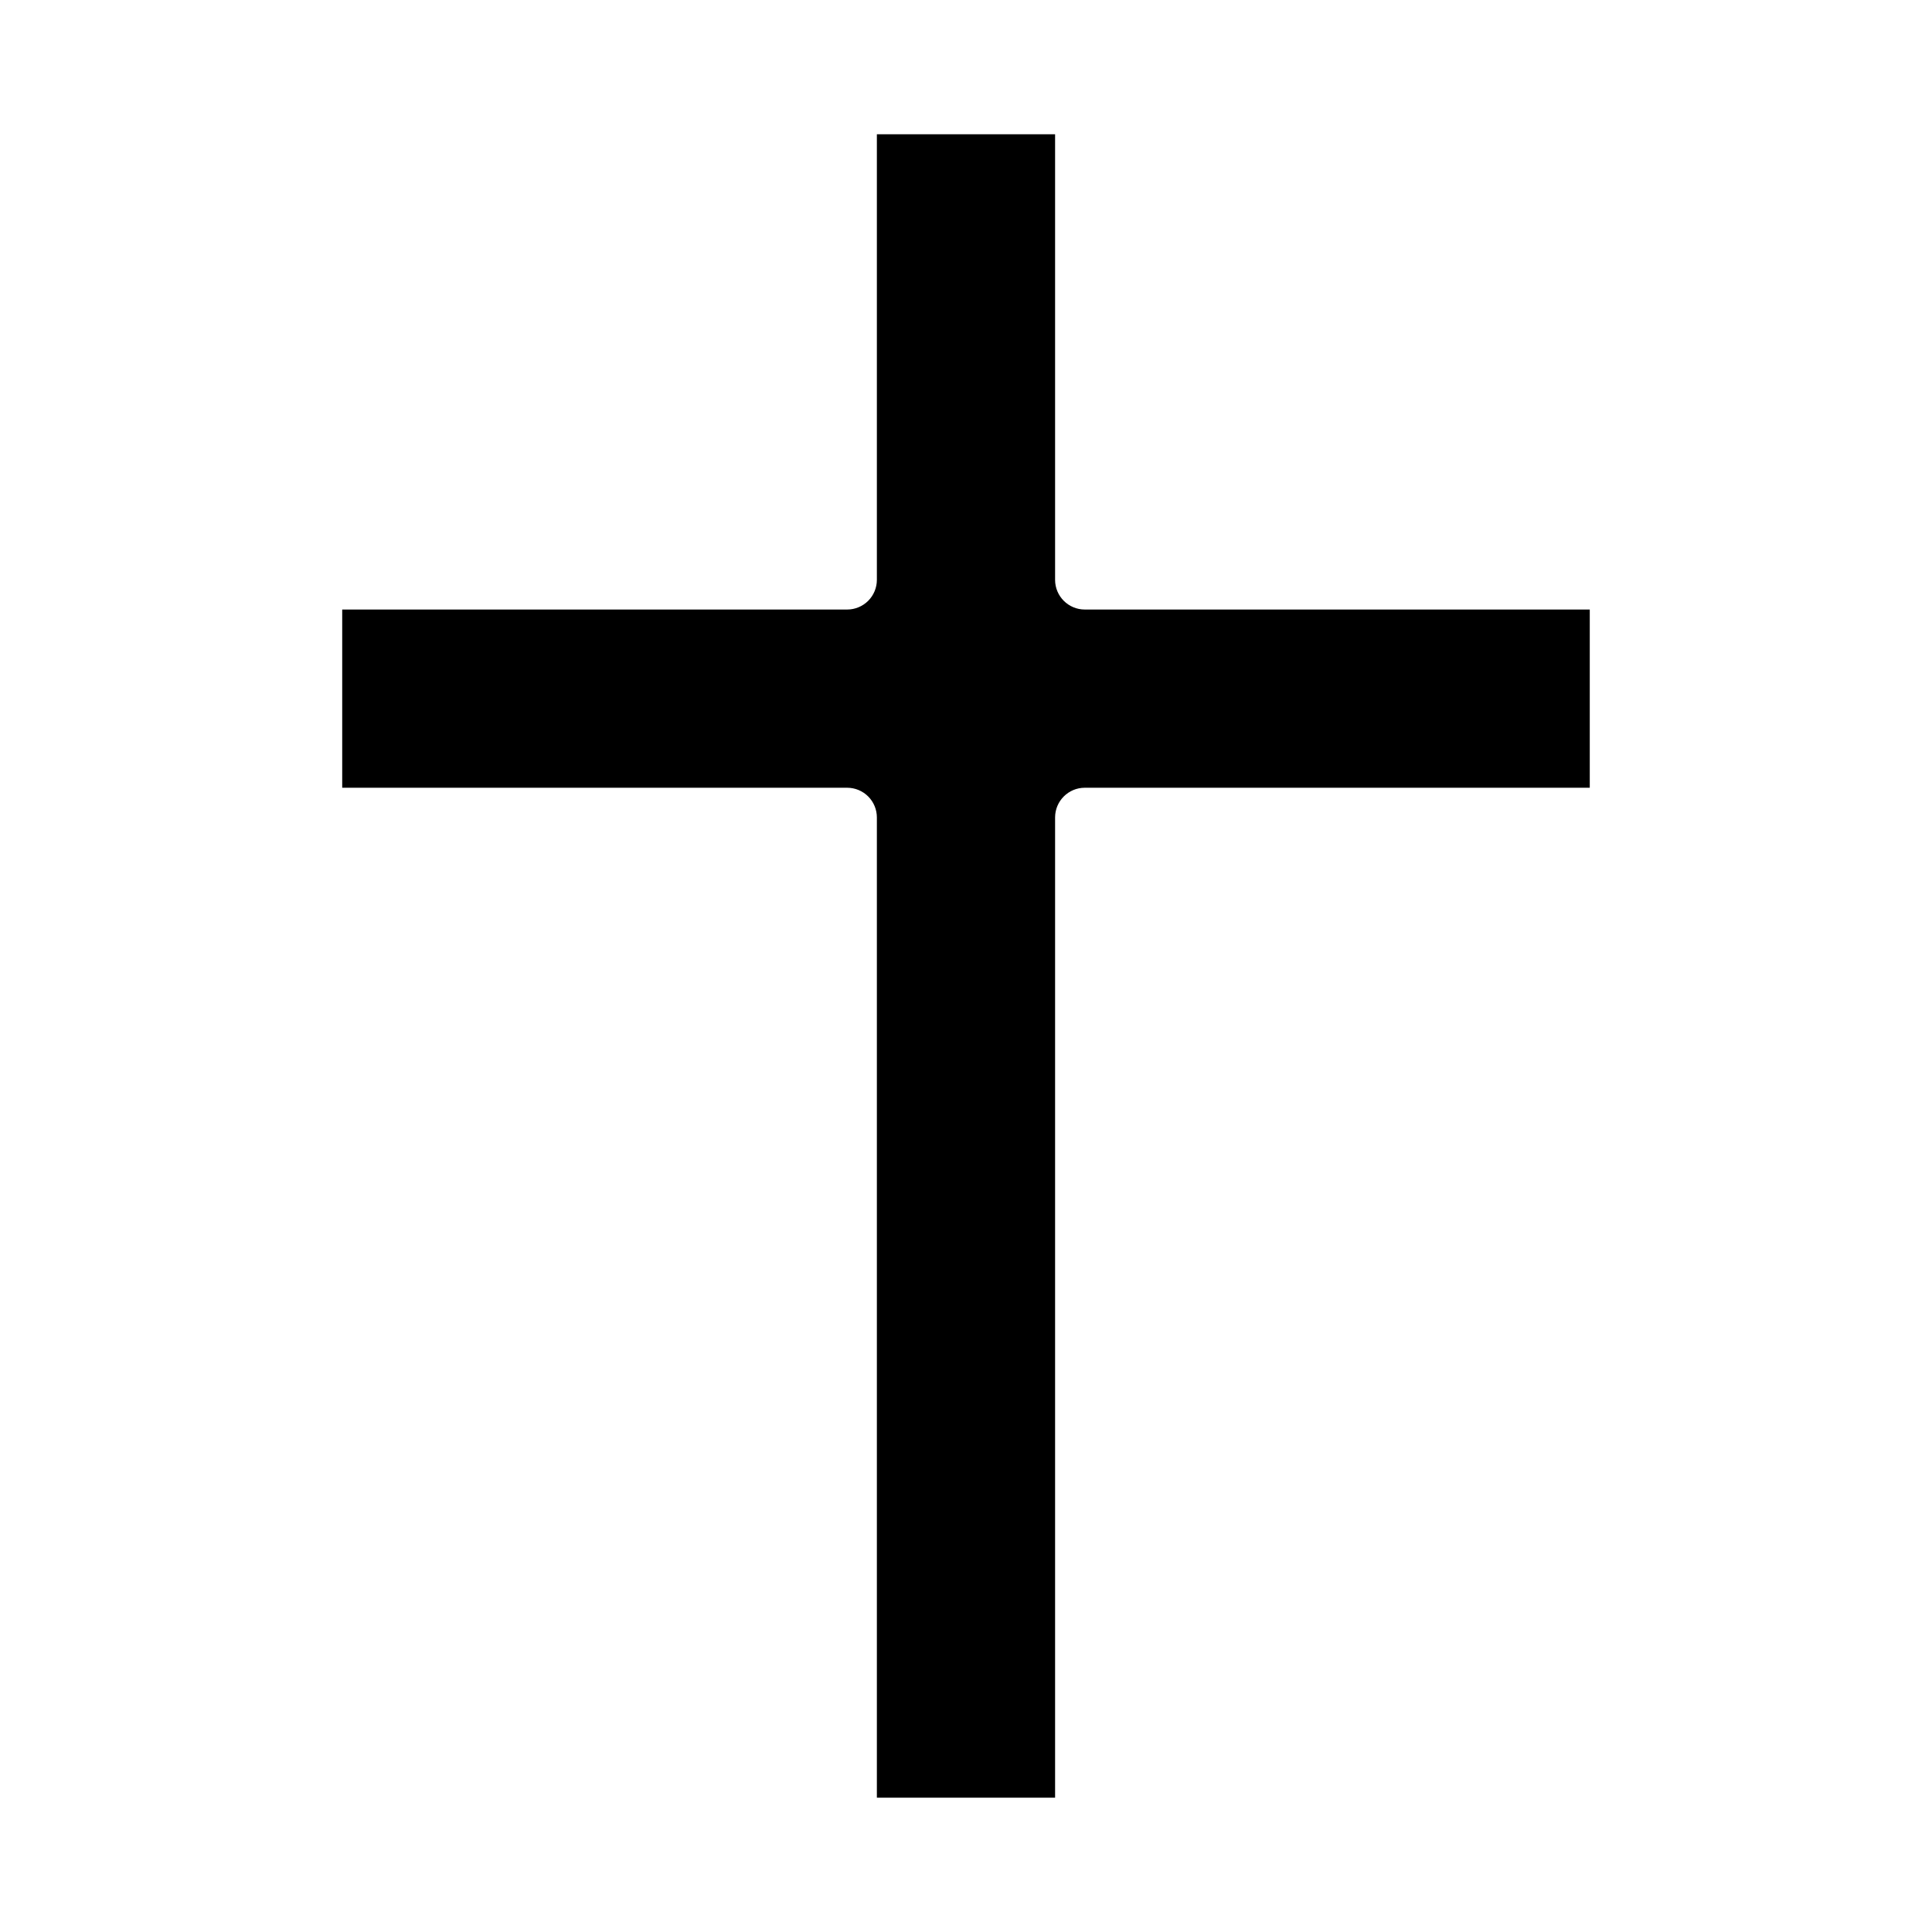 <?xml version="1.0" encoding="UTF-8"?>
<!-- Uploaded to: SVG Repo, www.svgrepo.com, Generator: SVG Repo Mixer Tools -->
<svg fill="#000000" width="800px" height="800px" version="1.1" viewBox="144 144 512 512" xmlns="http://www.w3.org/2000/svg">
 <path d="m423.61 297.66v-118.08h-47.23v118.08c0 2.086-0.828 4.09-2.305 5.566-1.477 1.473-3.481 2.305-5.566 2.305h-133.82v47.23h133.82c2.086 0 4.09 0.832 5.566 2.305 1.477 1.477 2.305 3.481 2.305 5.566v259.78h47.23v-259.78c0-4.348 3.527-7.871 7.875-7.871h133.82v-47.23h-133.82c-4.348 0-7.875-3.523-7.875-7.871z"/>
</svg>